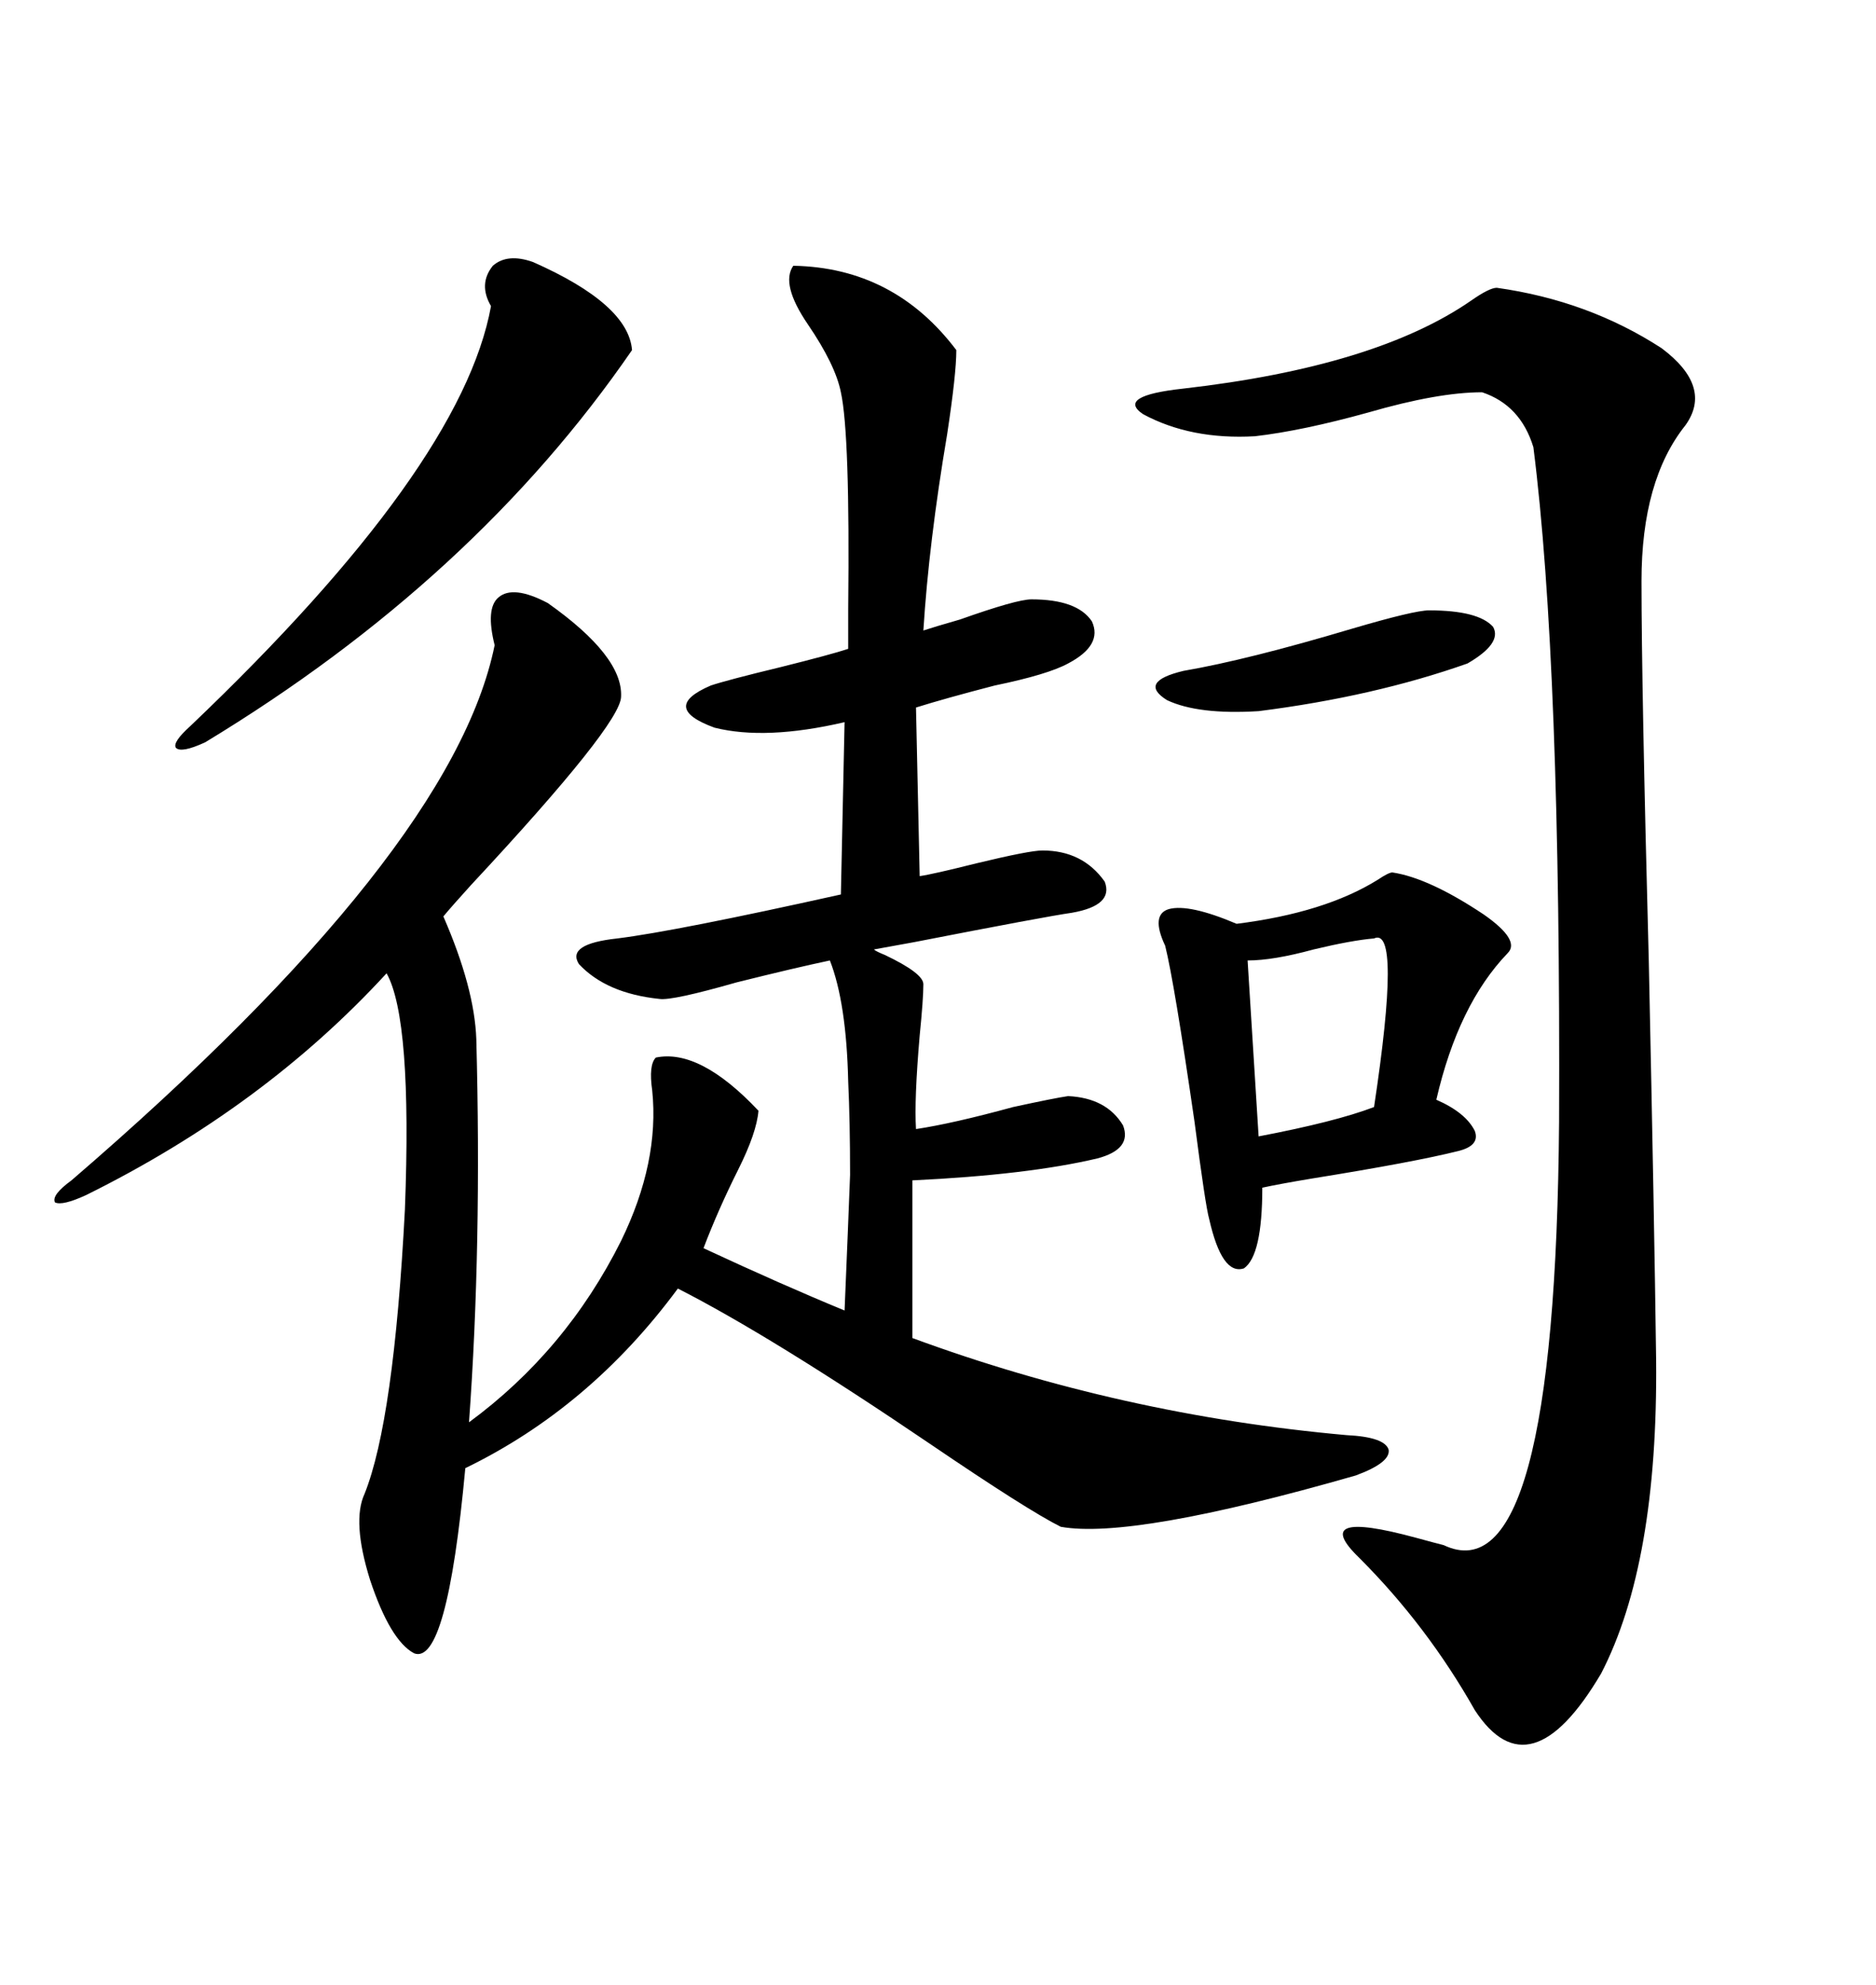 <svg xmlns="http://www.w3.org/2000/svg" xmlns:xlink="http://www.w3.org/1999/xlink" width="300" height="317.285"><path d="M87.60 96.39L87.60 96.39Q99.61 104.88 99.32 111.33L99.32 111.33Q99.32 115.72 75.29 141.50L75.29 141.50Q72.36 144.73 70.90 146.48L70.90 146.48Q75.88 157.91 76.17 166.11L76.17 166.11Q77.05 199.22 75 227.34L75 227.34Q90.53 215.92 99.32 198.34L99.32 198.34Q105.47 185.74 104.30 174.32L104.30 174.32Q103.71 170.21 104.88 169.04L104.88 169.04Q111.91 167.58 121.29 177.54L121.29 177.54Q121.00 181.05 118.07 186.91L118.07 186.91Q114.84 193.36 112.50 199.51L112.50 199.51Q125.10 205.37 135.06 209.47L135.06 209.47Q135.64 195.70 135.94 187.79L135.94 187.79Q135.94 179.30 135.64 172.85L135.64 172.85Q135.35 160.25 132.71 153.52L132.71 153.52Q127.15 154.69 117.77 157.03L117.77 157.03Q107.52 159.96 105.47 159.67L105.47 159.67Q96.97 158.79 92.58 154.10L92.58 154.10Q90.53 150.88 98.73 150L98.73 150Q108.11 148.83 134.47 142.97L134.47 142.97L135.06 115.43Q122.46 118.36 114.26 116.31L114.26 116.31Q105.47 113.09 113.67 109.57L113.67 109.57Q116.31 108.69 124.80 106.64L124.80 106.64Q133.01 104.59 135.64 103.71L135.64 103.71Q135.64 101.95 135.64 97.27L135.64 97.27Q135.94 69.43 134.47 62.70L134.47 62.70Q133.59 58.30 129.20 51.86L129.20 51.86Q124.80 45.41 126.86 42.48L126.86 42.48Q142.97 42.77 152.93 55.96L152.93 55.96Q152.93 59.77 151.46 69.43L151.46 69.43Q148.54 86.72 147.66 100.78L147.66 100.78Q149.41 100.20 153.52 99.02L153.52 99.02Q162.60 95.80 164.94 95.80L164.94 95.80Q172.27 95.80 174.61 99.32L174.61 99.32Q176.37 103.13 170.80 106.05L170.80 106.05Q167.58 107.81 159.08 109.57L159.08 109.57Q151.17 111.62 146.48 113.09L146.48 113.09L147.07 140.04Q149.12 139.75 156.15 137.99L156.15 137.99Q164.65 135.94 166.70 135.94L166.70 135.94Q173.14 135.94 176.66 140.92L176.66 140.92Q178.13 144.73 171.39 145.90L171.39 145.90Q167.29 146.48 146.19 150.59L146.19 150.59Q141.50 151.46 139.75 151.76L139.75 151.76Q140.04 152.05 141.50 152.64L141.50 152.64Q147.66 155.57 147.66 157.32L147.66 157.32Q147.66 159.67 147.07 165.53L147.07 165.53Q146.19 175.78 146.48 180.47L146.48 180.47Q152.34 179.59 162.01 176.95L162.01 176.95Q168.75 175.49 170.80 175.20L170.80 175.20Q176.95 175.49 179.59 179.88L179.59 179.88Q181.05 183.69 175.49 185.16L175.49 185.16Q164.36 187.79 145.90 188.67L145.90 188.67L145.90 213.87Q179.30 226.17 215.33 229.39L215.33 229.39Q221.48 229.69 222.07 231.74L222.07 231.74Q222.36 233.79 216.80 235.84L216.80 235.84Q181.05 246.09 169.63 244.04L169.63 244.04Q164.36 241.41 148.83 230.86L148.83 230.86Q123.34 213.57 108.40 205.96L108.40 205.96Q94.34 225 74.41 234.67L74.41 234.67Q71.48 266.31 66.21 264.26L66.21 264.26Q62.40 262.21 59.18 252.54L59.18 252.54Q56.25 243.16 58.30 238.77L58.30 238.77Q62.99 227.05 64.75 193.36L64.75 193.36Q65.92 162.89 61.82 155.57L61.82 155.57Q42.19 176.95 13.77 191.02L13.77 191.02Q9.96 192.77 8.79 192.19L8.79 192.19Q8.20 191.02 11.43 188.67L11.43 188.67Q72.36 136.23 79.10 103.13L79.10 103.13Q77.64 97.27 79.69 95.51L79.69 95.51Q82.03 93.46 87.60 96.39ZM239.36 46.00L239.36 46.00Q254.00 48.05 265.72 55.66L265.72 55.66Q273.93 61.82 269.53 67.97L269.53 67.97Q262.50 76.76 262.50 92.87L262.50 92.87Q262.50 109.86 263.67 153.81L263.67 153.81Q264.55 195.12 264.84 217.38L264.84 217.38Q265.14 249.90 256.05 267.48L256.05 267.48Q244.63 286.82 235.84 273.34L235.84 273.34Q228.22 259.86 217.38 249.02L217.38 249.02Q209.18 241.11 226.46 245.80L226.46 245.80Q229.69 246.68 230.86 246.97L230.86 246.97Q248.73 255.47 249.32 179.30L249.32 179.30Q249.61 106.05 245.21 71.48L245.21 71.48Q243.16 64.75 237.01 62.70L237.01 62.70Q229.98 62.70 218.85 65.92L218.85 65.92Q208.30 68.85 200.68 69.73L200.68 69.73Q190.43 70.31 182.81 66.21L182.81 66.21Q178.42 63.28 189.26 62.11L189.26 62.11Q220.02 58.59 235.25 48.05L235.25 48.05Q238.18 46.00 239.36 46.00ZM222.66 139.45L222.66 139.45Q228.52 140.33 237.30 146.19L237.30 146.19Q243.16 150.29 241.11 152.34L241.11 152.34Q233.20 160.55 229.69 175.78L229.69 175.78Q234.38 177.83 235.84 180.76L235.84 180.76Q236.72 183.11 233.20 183.98L233.20 183.98Q226.17 185.74 209.77 188.38L209.77 188.38Q204.49 189.26 201.86 189.84L201.86 189.84Q201.86 200.68 198.93 202.73L198.93 202.73Q195.41 203.91 193.36 194.82L193.36 194.82Q192.77 192.77 191.02 179.30L191.02 179.30Q187.79 157.03 186.33 151.17L186.33 151.17Q183.98 146.19 186.91 145.31L186.91 145.31Q190.14 144.43 197.75 147.66L197.75 147.66Q211.82 145.90 220.31 140.63L220.31 140.63Q222.07 139.45 222.66 139.45ZM85.25 41.89L85.25 41.89Q100.49 48.63 101.07 55.96L101.07 55.96Q75.88 92.58 32.81 118.65L32.81 118.65Q29.00 120.41 28.13 119.53L28.13 119.53Q27.54 118.65 30.47 116.02L30.47 116.02Q73.83 74.71 78.52 48.93L78.52 48.93Q76.46 45.41 78.81 42.48L78.81 42.48Q81.15 40.43 85.25 41.89ZM219.73 150L219.73 150Q216.21 150.29 210.06 151.76L210.06 151.76Q203.61 153.52 199.51 153.52L199.51 153.52L201.27 181.64Q213.57 179.30 219.73 176.95L219.73 176.95Q224.12 147.95 219.73 150ZM228.52 97.56L228.52 97.56Q236.43 97.56 238.77 100.20L238.77 100.20Q240.23 102.83 234.67 106.05L234.67 106.05Q219.73 111.33 201.27 113.67L201.27 113.67Q191.60 114.26 186.62 111.91L186.62 111.91Q181.93 108.98 189.26 107.23L189.26 107.23Q199.51 105.47 216.21 100.49L216.21 100.49Q226.17 97.56 228.52 97.56Z"/></svg>